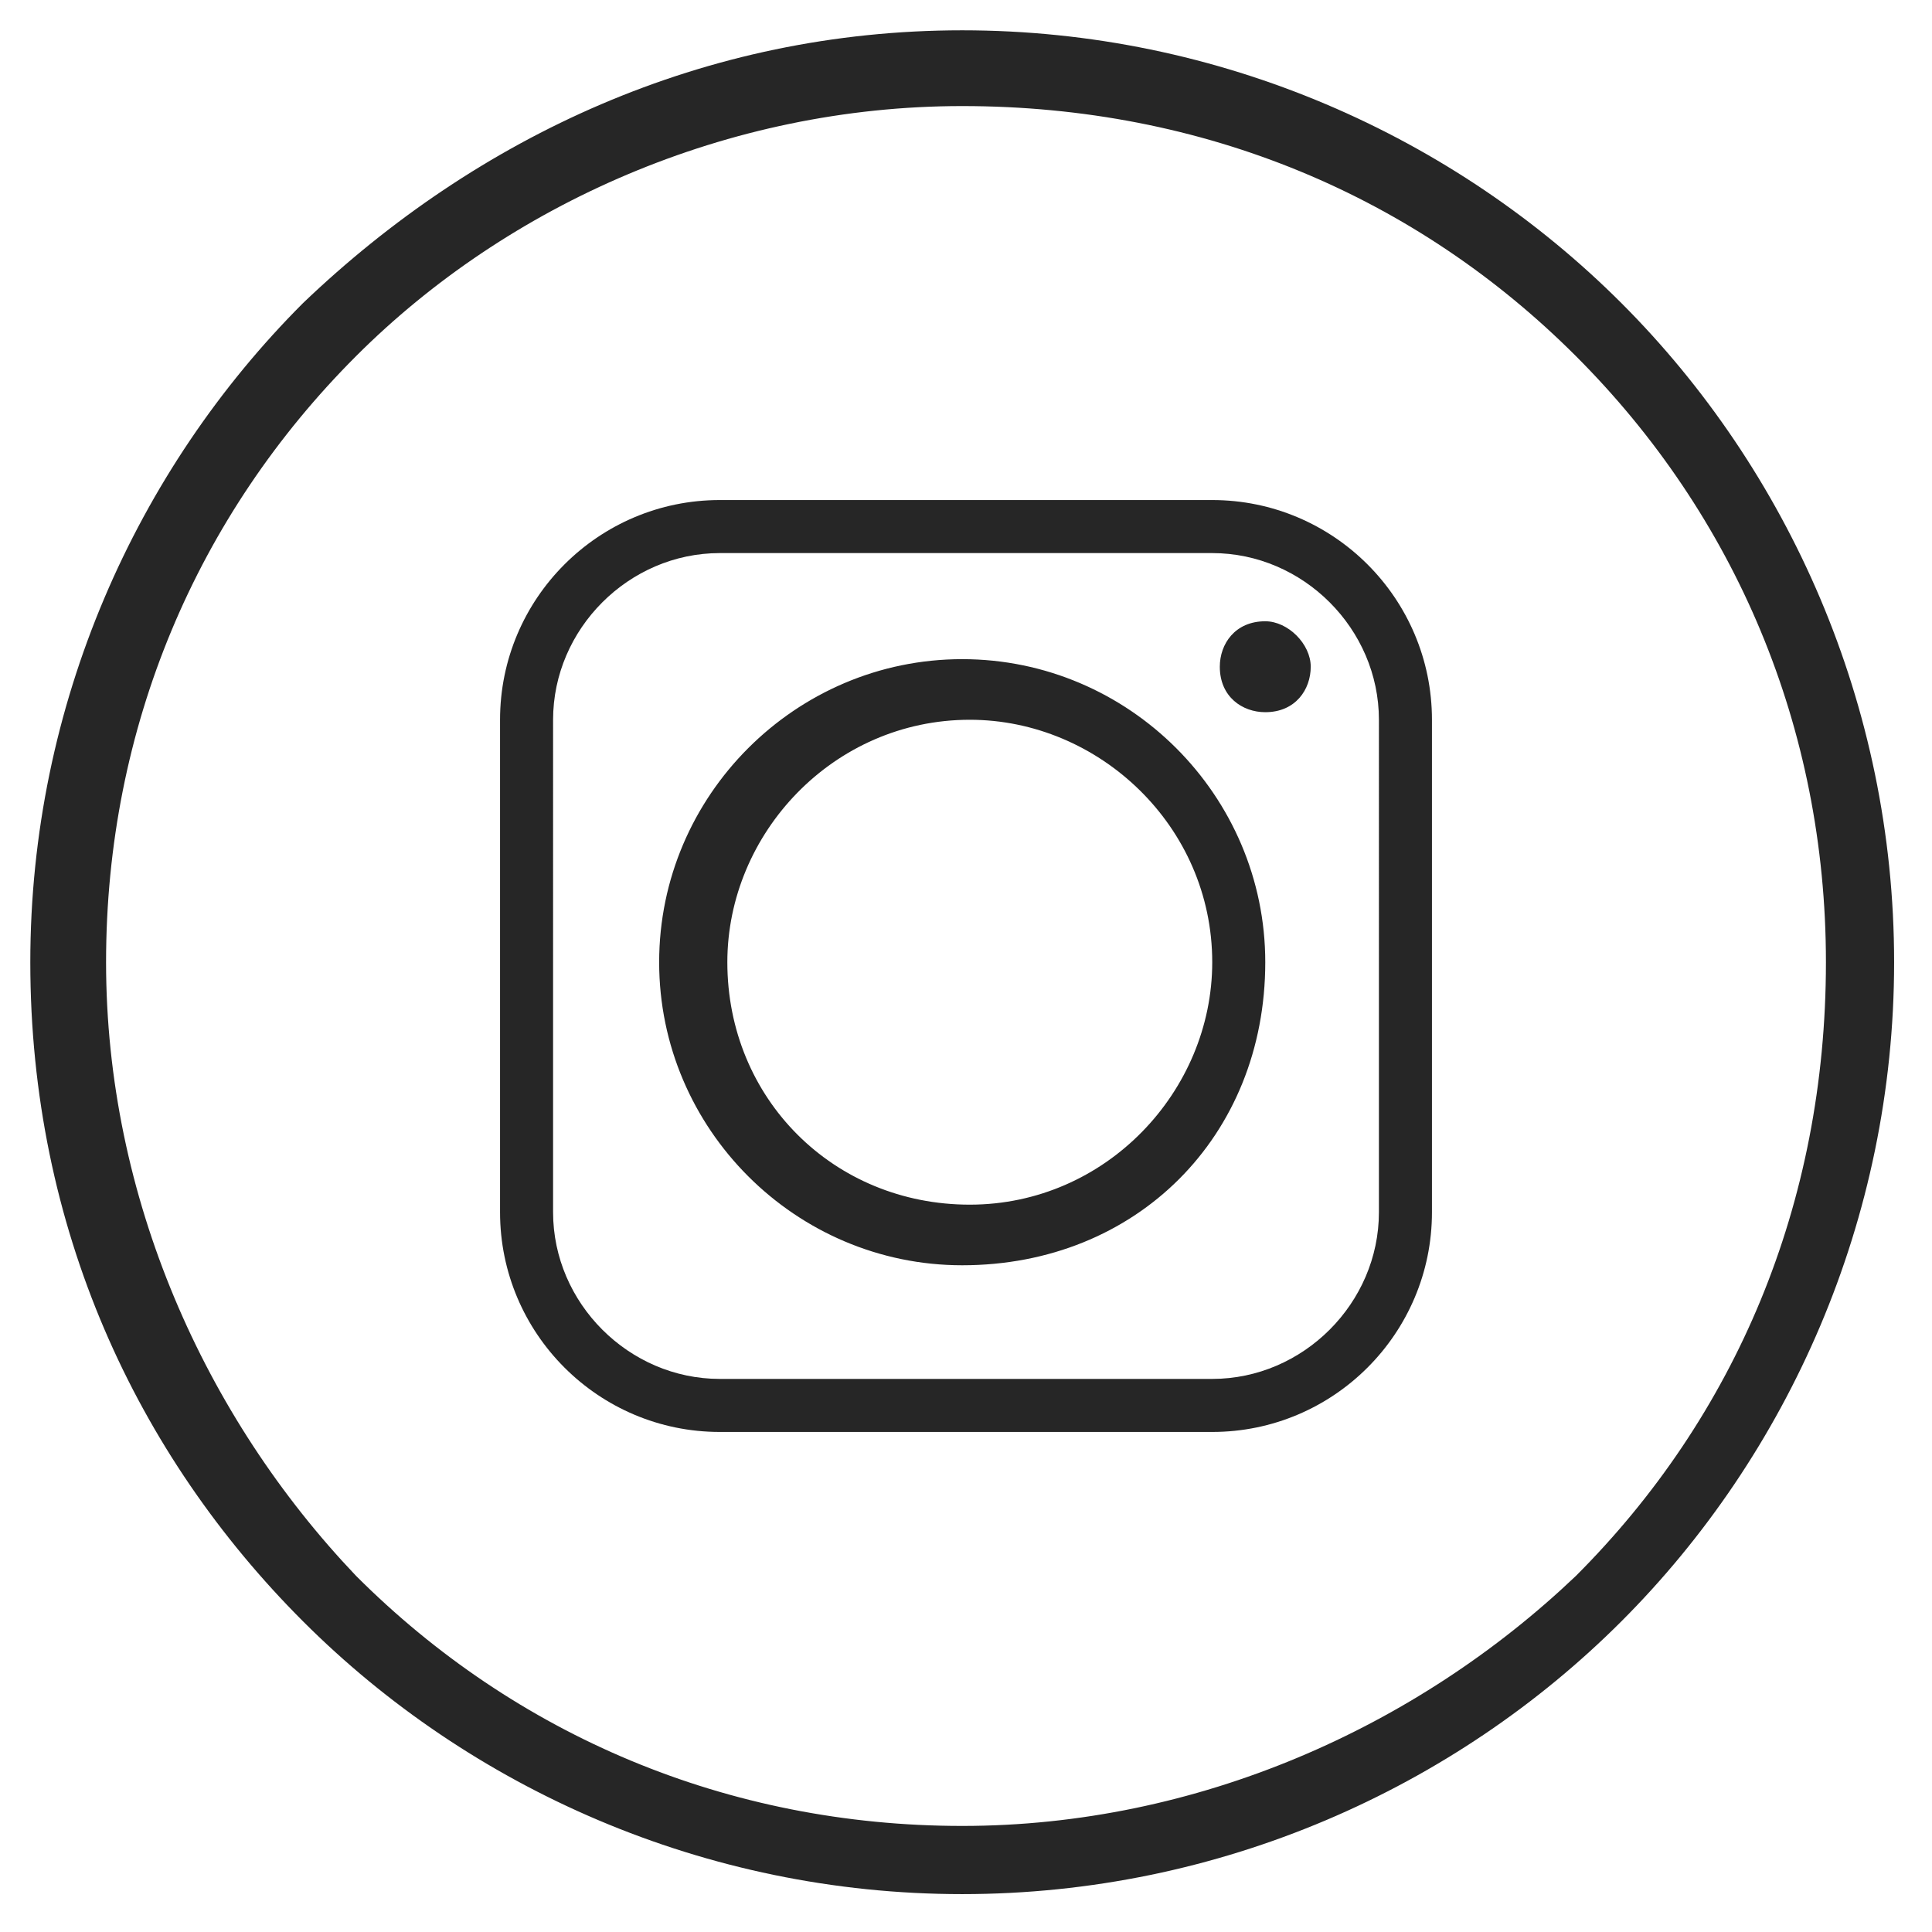 <?xml version="1.0" encoding="utf-8"?>
<!-- Generator: Adobe Illustrator 23.1.0, SVG Export Plug-In . SVG Version: 6.00 Build 0)  -->
<svg version="1.1" id="Layer_1" xmlns="http://www.w3.org/2000/svg" xmlns:xlink="http://www.w3.org/1999/xlink" x="0px" y="0px"
	 width="25.5px" height="25.5px" viewBox="0 0 25.5 25.5" style="enable-background:new 0 0 25.5 25.5;" xml:space="preserve">
<style type="text/css">
	.st0{fill:#262626;}
	.st1{fill-rule:evenodd;clip-rule:evenodd;fill:#262626;}
</style>
<g>
	<path class="st0" d="M12.7,0.4c3.4,0,6.5,1.4,8.7,3.6S25,9.3,25,12.7s-1.4,6.5-3.6,8.7S16.1,25,12.7,25S6.2,23.6,4,21.4
		s-3.6-5.2-3.6-8.7C0.4,9.3,1.8,6.2,4,4C6.3,1.8,9.3,0.4,12.7,0.4L12.7,0.4z M20.8,4.7c-2.1-2.1-4.9-3.3-8.1-3.3c-3.1,0-6,1.3-8,3.3
		c-2.1,2.1-3.3,4.9-3.3,8s1.3,6,3.3,8.1c2.1,2.1,4.9,3.3,8,3.3s6-1.3,8.1-3.3c2.1-2.1,3.3-4.9,3.3-8.1C24.1,9.6,22.9,6.8,20.8,4.7
		L20.8,4.7z"/>
	<path class="st1" d="M9.6,12.7c0-1.7,1.4-3.2,3.2-3.2c1.7,0,3.2,1.4,3.2,3.2c0,1.7-1.4,3.2-3.2,3.2S9.6,14.5,9.6,12.7L9.6,12.7z
		 M16,6.6H9.5c-1.6,0-2.9,1.3-2.9,2.9V16c0,1.6,1.3,2.9,2.9,2.9H16c1.6,0,2.9-1.3,2.9-2.9V9.5C18.9,7.9,17.6,6.6,16,6.6L16,6.6z
		 M9.5,7.3H16c1.2,0,2.2,1,2.2,2.2V16c0,1.2-1,2.2-2.2,2.2H9.5c-1.2,0-2.2-1-2.2-2.2V9.5C7.3,8.3,8.3,7.3,9.5,7.3L9.5,7.3z
		 M16.7,8.2c-0.4,0-0.6,0.3-0.6,0.6c0,0.4,0.3,0.6,0.6,0.6c0.4,0,0.6-0.3,0.6-0.6S17,8.2,16.7,8.2L16.7,8.2z M16.7,12.7
		c0-2.2-1.8-4-4-4s-4,1.8-4,4s1.8,4,4,4C15,16.7,16.7,15,16.7,12.7L16.7,12.7z"/>
</g>
</svg>
